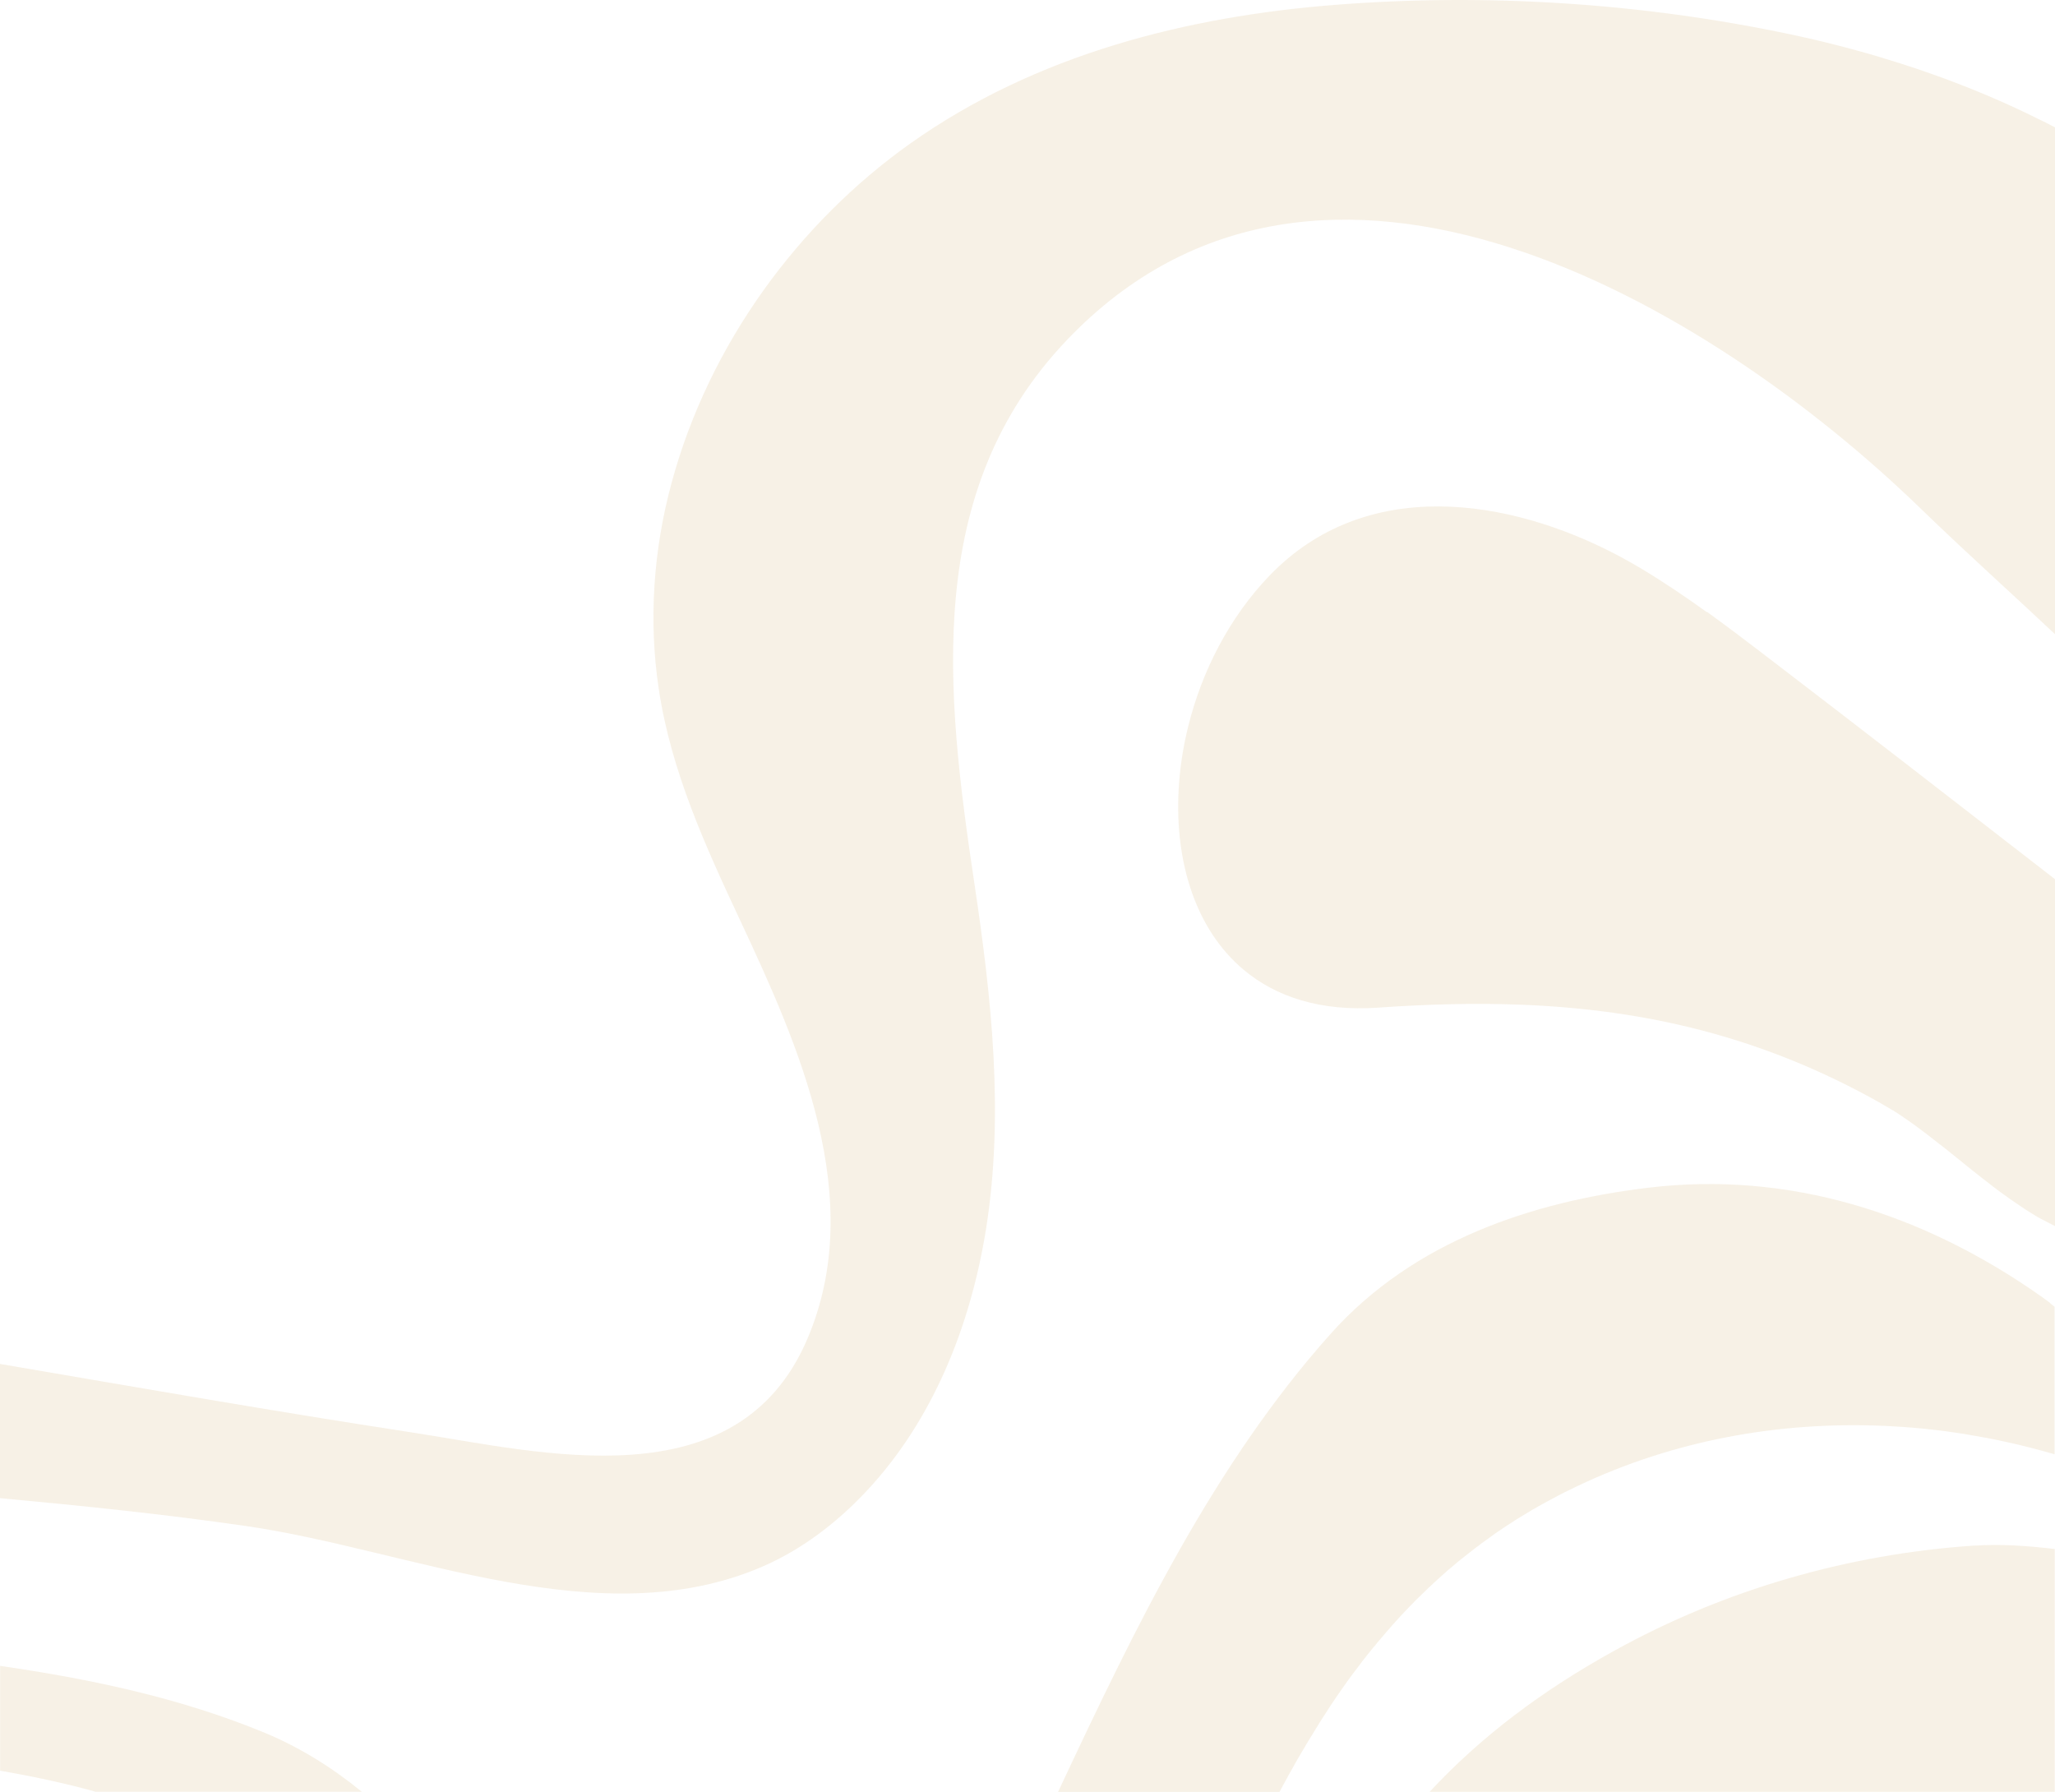 <svg xmlns="http://www.w3.org/2000/svg" id="Calque_1" viewBox="0 0 1920 1674"><defs><style>      .st0 {        fill: #b37400;        fill-opacity: .1;      }    </style></defs><path class="st0" d="M1594.8,572c-20-14.4-40.4-28.2-61.4-40.8-6.7-4-13.6-7.9-20.7-11.7-102.9-54.6-236.7-75.1-326.6,18.3-37.4,38.9-63.2,89.2-76,141.1-4.9,19.7-7.9,39.7-8.9,59.3-3.6,66.9,15.7,130.1,60.8,167.9,30.1,25.2,71.7,39.1,125.8,35.3,45.9-3.2,90.3-4.4,133.9-2.7,116,4.6,225.4,29.8,335.8,92.2.5.3,1,.6,1.5.9,1.2.7,2.4,1.4,3.7,2.2.7.4,1.4.8,2.1,1.2.7.5,1.5.9,2.3,1.4.3.2.6.4,1,.6,0,0,.1,0,.2.1,0,0,0,0,.2,0,1.4.9,2.8,1.8,4.2,2.7,0,0,.2.1.3.2,0,0,0,0,0,0,0,0,0,0,0,0h0c.3.2.6.4.9.6,1,.6,2,1.3,3,2,1.3.9,2.6,1.7,3.8,2.6,4.2,2.9,8.3,5.8,12.4,8.9,5,3.7,10,7.5,14.9,11.4,1.5,1.1,2.9,2.3,4.4,3.5.2.1.4.3.6.4.3.2.5.4.8.6,1.4,1.1,2.8,2.2,4.2,3.3,0,0,.2.2.3.2,4.9,3.9,9.7,7.8,14.5,11.7,3.3,2.7,6.6,5.3,9.9,8,3,2.3,6,4.8,9,7.1.8.6,1.6,1.2,2.4,1.8.2.2.4.3.6.5.7.6,1.4,1.1,2.2,1.7,1.2,1,2.5,1.9,3.7,2.9.6.4,1.1.9,1.7,1.3,1.4,1.1,2.8,2.1,4.2,3.2,1,.7,2,1.5,3,2.2,6.3,4.6,12.6,9.1,19,13.3,1.1.7,2.2,1.4,3.3,2.2,2.3,1.5,4.6,2.9,7,4.4.9.6,1.9,1.1,2.8,1.7.4.3.9.5,1.3.8.5.3.9.5,1.4.8.1,0,.3.2.4.2.4.3.9.5,1.4.8.4.2.8.5,1.3.7.6.3,1.1.6,1.7.9,0,0,.1,0,.2.1,0,0,.2,0,.3.1,1,.6,2.1,1.2,3.2,1.7.6.3,1.3.7,1.9,1,.6.3,1.2.6,1.8.9,1.1.6,2.3,1.2,3.4,1.7,0,0,0,0,.1,0h0v-324c-91.4-70.9-182.8-141.8-274.6-212-16.7-12.8-33.6-25.5-50.6-37.8Z"></path><path class="st0" d="M1844.5,1444c-116.7,7.9-232.3,40.6-336.7,98.5-66.4,36.7-123.7,79.5-172.1,131.6h584.1v-226.9c-25.9-3-51.2-4.8-75.3-3.1Z"></path><path class="st0" d="M338,1674c-27.9-22.8-58.1-41.5-90-54.8-79.9-33.1-163.5-50.5-247.9-62.8v97.9c30,5.3,60,11.5,89.2,19.7h248.8Z"></path><path class="st0" d="M1909.4,113.6c-1.8-.9-3.6-1.8-5.5-2.7l-.8-.4c-1.7-.9-3.5-1.7-5.3-2.6-2.5-1.2-5-2.4-7.4-3.6-10.9-5.2-21.9-10.1-33-14.8-2.4-1-4.7-2-7-2.9-3.4-1.4-6.8-2.8-10.2-4.2-2.4-1-4.8-1.9-7.2-2.8-2.9-1.1-5.8-2.3-8.8-3.4-2.3-.9-4.6-1.7-6.9-2.6-1.2-.4-2.3-.9-3.5-1.3-4.9-1.8-9.8-3.5-14.7-5.2-5.3-1.9-10.7-3.7-16.1-5.4-2.4-.8-4.7-1.5-7-2.3-7.6-2.4-15.2-4.7-22.7-7-3-.9-6-1.7-9-2.6-6.8-1.9-13.6-3.8-20.5-5.6h0c-2.2-.6-4.4-1.1-6.5-1.7-15.1-3.9-30.2-7.4-45.4-10.6C1533.3,2.7,1388.6-6.5,1247.9,4.5c-138.5,10.8-279.8,46.1-397.6,129.7-103.7,73.7-187.7,186.7-222.9,317.2-16.9,62.3-21.6,128.2-11.9,192.4,11.5,76.8,43.8,147.2,75.9,215.8,54.7,116.9,119.1,259.9,62.9,391.4-65.5,153.3-248.7,105.8-369.6,87.3C256.2,1318.6,128.2,1296.2,0,1274.3v125.4c76.8,7.1,153.6,15,230.2,26.1,153.3,22.2,329.7,103.5,481.8,38,36.4-15.7,69.4-40.6,97.3-70.4,61.8-65.8,97.3-153.5,112-245.4,17-107.2,5.1-215.4-10.8-321.8-27.3-181.9-47.7-368.1,86.5-508.7,236.8-248,599-35.3,798.6,158.7,4.9,4.8,9.9,9.5,14.9,14.3,2.3,2.2,4.7,4.5,7.1,6.7l.7.7c2.2,2.1,4.5,4.3,6.8,6.4,3.8,3.5,7.6,7.1,11.4,10.7,1.3,1.2,2.6,2.4,3.9,3.6,3.7,3.5,7.5,7,11.3,10.5,6,5.5,12,11.1,18,16.7l6.2,5.7c14.5,13.4,29.3,27.1,44.1,41V119c-1.8-1-3.6-1.9-5.4-2.8-1.7-.9-3.4-1.8-5.2-2.7Z"></path><path class="st0" d="M1915.9,1217.7c-1.2-.9-2.4-1.8-3.6-2.7-1.8-1.3-3.6-2.6-5.4-3.9-110.4-77.8-236.1-117.3-367.1-101.4-108,13-219,49.6-296.6,136.5-108.9,121.9-182,273.1-252.5,423.4-.7,1.5-1.4,3-2.1,4.6h206.8c2.2-4.1,4.4-8.1,6.6-12.1.8-1.5,1.6-2.9,2.4-4.4,1.6-2.9,3.3-5.8,4.9-8.7l.3-.6c.7-1.3,1.4-2.5,2.1-3.7.8-1.5,1.7-2.9,2.5-4.3,2.3-3.8,4.5-7.7,6.8-11.5.8-1.3,1.5-2.5,2.3-3.8,2.2-3.6,4.3-7.1,6.5-10.6.8-1.3,1.6-2.5,2.4-3.8h0c0-.2.2-.3.2-.5.8-1.3,1.6-2.6,2.5-3.9,1.7-2.6,3.4-5.2,5.1-7.8.2-.3.4-.6.6-1,.5-.8,1.1-1.6,1.6-2.5l.3-.4c1-1.5,1.9-2.9,2.9-4.4,1.2-1.8,2.5-3.7,3.7-5.5,1.4-2,2.7-3.9,4.1-5.9h0c1.1-1.6,2.2-3.1,3.3-4.7,1.5-2.1,3-4.2,4.5-6.3.9-1.3,1.9-2.6,2.9-3.9.5-.7,1-1.4,1.6-2.1,1.2-1.5,2.3-3.1,3.5-4.6,1.2-1.6,2.4-3.2,3.6-4.8h0c1.5-2,3.1-4,4.6-5.9,1.3-1.7,2.6-3.3,4-4.9,1.1-1.4,2.2-2.8,3.4-4.1.9-1.1,1.7-2.1,2.6-3.2,2.2-2.7,4.5-5.4,6.8-8,1.1-1.3,2.2-2.5,3.3-3.8,1.1-1.2,2.2-2.5,3.3-3.8l.7-.8c.6-.7,1.3-1.4,1.9-2.1.3-.3.5-.5.7-.8,1.1-1.2,2.2-2.5,3.4-3.7,1.1-1.2,2.2-2.5,3.4-3.7,1.2-1.2,2.3-2.4,3.5-3.7,1-1,1.9-2,2.9-3,.2-.2.4-.4.6-.6,1.2-1.2,2.3-2.4,3.5-3.6,1-1,2-2.1,3.1-3.1,3.3-3.3,6.7-6.6,10.1-9.8.7-.7,1.4-1.4,2.2-2h0c.9-.9,1.9-1.8,2.8-2.7,1.2-1.1,2.4-2.2,3.5-3.2,1.3-1.1,2.5-2.3,3.8-3.4l.2-.2c.3-.3.6-.5.9-.8.9-.8,1.8-1.6,2.7-2.4.5-.4.9-.8,1.3-1.2.9-.8,1.8-1.5,2.7-2.3,2.7-2.3,5.4-4.6,8.1-6.8,1.2-.9,2.3-1.9,3.5-2.8,3-2.4,6-4.8,9-7.1,1.2-.9,2.3-1.8,3.5-2.7,1.1-.8,2.2-1.7,3.4-2.5.6-.5,1.3-1,1.9-1.5,2.6-1.9,5.3-3.9,8-5.8,1.2-.8,2.3-1.7,3.5-2.5.2-.2.4-.3.6-.5,1.3-.9,2.5-1.7,3.8-2.6,0,0,0,0,0,0,1.2-.8,2.5-1.7,3.7-2.5l.6-.4c.2-.2.4-.3.7-.5,1.3-.8,2.5-1.7,3.8-2.5,1.5-1,3-1.9,4.5-2.9,1.3-.8,2.6-1.7,3.9-2.5.4-.3.8-.5,1.3-.8,1.2-.8,2.4-1.5,3.6-2.2,1.9-1.2,3.7-2.3,5.6-3.4,1.1-.6,2.1-1.3,3.2-1.9.5-.3,1-.6,1.5-.9l.4-.2c1.2-.7,2.5-1.5,3.8-2.2h0c1.5-.9,3.1-1.8,4.6-2.6h0c.1,0,.2-.2.4-.2,1.2-.7,2.3-1.3,3.5-1.9l.9-.5c3.8-2.1,7.6-4.1,11.4-6.1,1.2-.6,2.5-1.3,3.7-1.9,1.7-.9,3.3-1.7,5.1-2.5,88.9-44,186.5-63.1,283.8-60.4,2,0,3.9.1,5.9.2,1.1,0,2.2,0,3.3.1,2,0,4,.2,6.1.3,2.2.1,4.4.2,6.6.4,2.2.1,4.5.3,6.6.4,6.3.4,12.6,1,18.9,1.6,1.2,0,2.3.2,3.4.4,1.4.1,2.7.3,4.1.4,4.2.5,8.4,1,12.5,1.5,1.2.2,2.4.3,3.5.5,1.8.2,3.7.5,5.5.8,2.9.4,5.8.9,8.7,1.3,1.2.2,2.3.4,3.5.6,11.1,1.8,22.2,3.9,33.2,6.3,1.7.4,3.4.7,5.1,1.1,1.9.4,3.9.9,5.8,1.3,8.6,2,17.2,4.2,25.7,6.5,1.9.5,3.8,1,5.7,1.6,1.4.4,2.8.8,4.2,1.2.5.1,1,.3,1.5.4v-137.8c-.5-.4-1-.8-1.5-1.2-.9-.6-1.7-1.3-2.6-2Z"></path></svg>